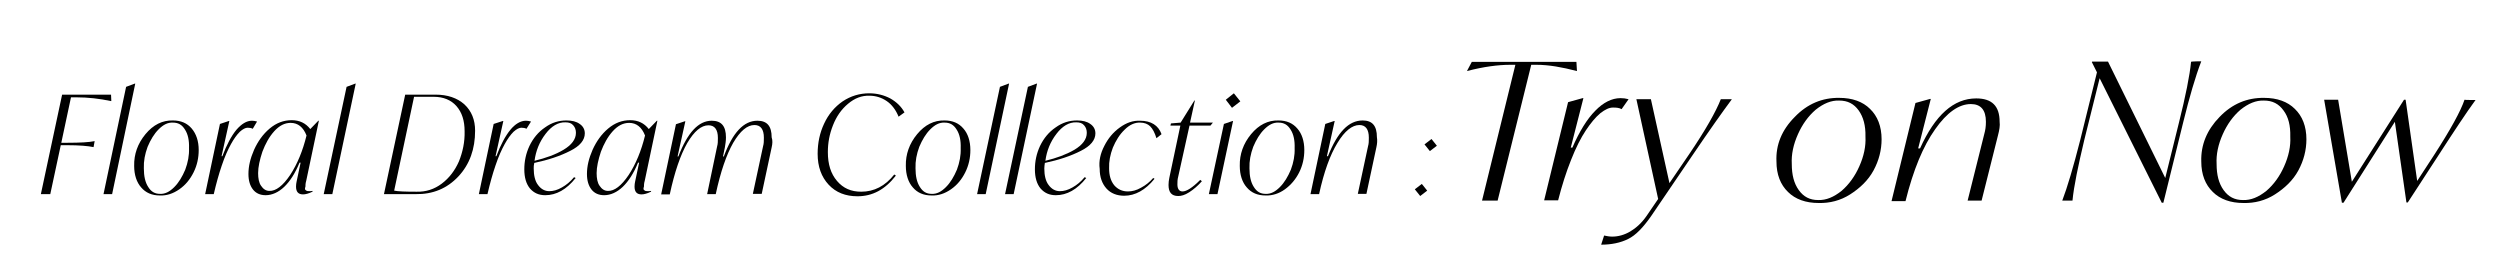 <?xml version="1.0" encoding="utf-8"?>
<!-- Generator: Adobe Illustrator 27.0.0, SVG Export Plug-In . SVG Version: 6.00 Build 0)  -->
<svg version="1.1" id="Layer_1" xmlns="http://www.w3.org/2000/svg" xmlns:xlink="http://www.w3.org/1999/xlink" x="0px" y="0px"
	 viewBox="0 0 929.8 103" style="enable-background:new 0 0 929.8 103;" xml:space="preserve">
<path d="M26.4,36.2l-3.6,16.9H25c4.8,0,8.2-0.2,10.1-0.6h0.1l-0.4,2.2h-0.1c-1.9-0.4-5.2-0.7-9.8-0.7h-2.3l-3.9,18.2h-3.5l7.9-37
	h18.2l0.1,2.4h-0.1c-4.2-0.9-8.5-1.4-12.9-1.4C28.4,36.2,26.4,36.2,26.4,36.2z"/>
<path d="M46.9,32.3l3.2-1.2h0.2l-8.6,41.1h-3.2L46.9,32.3z"/>
<path d="M54.1,49.9c2.9-3.5,6.3-5.2,10.2-5.1c3,0,5.3,1,7,3s2.6,4.7,2.6,8c0,2.9-0.6,5.7-1.9,8.3c-1.3,2.6-3,4.7-5.3,6.3
	c-2.3,1.6-4.7,2.4-7.2,2.3c-3,0-5.3-1-7-3c-1.7-1.9-2.6-4.7-2.6-8C49.8,57.4,51.2,53.4,54.1,49.9z M68.8,48.2
	c-1.1-1.8-2.5-2.6-4.5-2.6c-1.9-0.1-3.6,0.8-5.3,2.5c-1.7,1.7-3,3.9-4.1,6.5c-1,2.7-1.5,5.3-1.4,8c0,2.9,0.5,5.2,1.6,6.9
	c1.1,1.8,2.5,2.6,4.4,2.6c1.9,0.1,3.6-0.8,5.3-2.5c1.7-1.7,3-3.9,4.1-6.5c1-2.7,1.5-5.3,1.4-8C70.4,52.2,69.9,49.9,68.8,48.2z"/>
<path d="M94,47.9c-0.5-0.3-1.2-0.4-1.9-0.4c-0.8,0-1.8,0.5-2.9,1.5c-1.1,1.1-2.2,2.6-3.3,4.6c-1.1,2-2.3,4.6-3.4,7.9
	c-1.1,3.2-2.1,6.8-3,10.7h-3.2l5.5-26.1l3.3-1.1h0.2l-2.9,13.1h0.3c1.6-4.3,3.4-7.6,5.2-9.8c1.9-2.2,3.8-3.4,5.8-3.4
	c0.6,0,1.2,0.1,1.9,0.3L94,47.9z"/>
<path d="M113.8,70.8c0.3,0.3,0.8,0.3,1.6,0.3c0,0,0.3,0,0.9-0.1l-0.1,0.3c-1.4,0.7-2.6,1-3.5,1c-1.7,0-2.6-0.9-2.6-2.9
	c0-0.7,0.1-1.3,0.2-1.8l1.5-7.1h-0.4c-1.6,3.9-3.5,6.9-5.7,9c-2.1,2-4.5,3.1-6.9,3.1c-2,0-3.6-0.7-4.7-2.1c-1.1-1.4-1.7-3.3-1.7-5.8
	c0-2.9,0.7-5.8,2.1-9c1.4-3.1,3.3-5.8,5.8-7.9c2.5-2.1,5.2-3.1,8.2-3.1c2.9,0,5.2,1.1,6.9,3.3l3-3.1h0.2l-4.7,22.3
	c-0.3,1-0.3,1.7-0.3,2.2C113.3,70.2,113.4,70.6,113.8,70.8z M108.1,45.7c-2.2,0-4.2,1-6.1,3.1c-1.9,2.1-3.3,4.7-4.4,7.6
	c-1,3-1.6,5.7-1.6,8c0,1.9,0.3,3.6,1.1,4.7c0.8,1.2,1.8,1.9,3.1,1.9c2.4,0.1,5-1.9,7.7-5.9c2.7-4.1,4.7-9,6.1-14.7
	C112.8,47.3,110.8,45.7,108.1,45.7z"/>
<path d="M128.9,32.3l3.2-1.2h0.2l-8.7,41.1h-3.2L128.9,32.3z"/>
<path d="M170.5,65.6c-4.2,4.5-9.5,6.7-15.9,6.6h-11.8l7.9-37H162c4.4,0,8,1.2,10.7,3.6c2.7,2.5,4,5.8,4,9.8
	C176.7,55.4,174.7,61.1,170.5,65.6z M169.8,39.5c-2-2.3-4.9-3.5-8.5-3.5H154l-7.4,34.9c1.4,0.3,4.2,0.4,8.3,0.4
	c3.5,0.1,6.6-0.9,9.4-3s4.9-4.9,6.4-8.3c1.4-3.5,2.2-7.2,2.1-11.2C172.8,44.9,171.8,41.8,169.8,39.5z"/>
<path d="M195.8,47.9c-0.5-0.3-1.2-0.4-1.9-0.4c-0.8,0-1.8,0.5-2.9,1.5c-1.1,1.1-2.2,2.6-3.3,4.6c-1.1,2-2.3,4.6-3.4,7.9
	c-1.1,3.2-2.1,6.8-3,10.7h-3.2l5.5-26.1L187,45h0.2l-2.9,13.1h0.3c1.6-4.3,3.4-7.6,5.2-9.8s3.8-3.4,5.8-3.4c0.6,0,1.2,0.1,1.9,0.3
	L195.8,47.9z"/>
<path d="M198.5,62.7c0,2.5,0.5,4.7,1.6,6.1c1.1,1.5,2.5,2.3,4.2,2.3c1.4,0,3-0.4,4.7-1.4c1.6-0.9,3.1-2.1,4.5-3.8l0.6,0.3
	c-3.4,4.3-7.2,6.4-11.3,6.4c-2.4,0-4.2-0.8-5.7-2.5c-1.4-1.7-2.1-4.1-2.1-7.1c0-3,0.6-5.9,1.9-8.7c1.4-2.9,3.3-5.2,5.8-6.9
	c2.5-1.8,5.1-2.6,8-2.6c2,0,3.7,0.4,4.9,1.3c1.2,0.8,1.9,2,1.9,3.5c0,2.5-1.8,4.7-5.4,6.5c-3.7,1.9-8.2,3.4-13.4,4.5
	C198.5,61.4,198.5,62,198.5,62.7z M209.6,55.7c3-1.8,4.6-3.9,4.6-6.3c0-1.1-0.3-2-1-2.8s-1.6-1.1-2.9-1.1c-2.7-0.1-5.2,1.4-7.4,4.3
	c-2.3,3-3.6,6.3-4.1,10C202.9,58.8,206.6,57.5,209.6,55.7z"/>
<path d="M239.7,70.8c0.3,0.3,0.8,0.3,1.6,0.3c0,0,0.3,0,0.9-0.1l-0.1,0.3c-1.4,0.7-2.6,1-3.5,1c-1.7,0-2.6-0.9-2.6-2.9
	c0-0.7,0.1-1.3,0.2-1.8l1.5-7.1h-0.4c-1.6,3.9-3.5,6.9-5.7,9c-2.1,2-4.5,3.1-6.9,3.1c-2,0-3.6-0.7-4.7-2.1c-1.1-1.4-1.7-3.3-1.7-5.8
	c0-2.9,0.7-5.8,2.1-9c1.4-3.1,3.3-5.8,5.8-7.9c2.5-2.1,5.2-3.1,8.2-3.1c2.9,0,5.2,1.1,6.9,3.3l3-3.1h0.2l-4.7,22.3
	c-0.3,1-0.3,1.7-0.3,2.2C239.2,70.2,239.3,70.6,239.7,70.8z M234,45.7c-2.2,0-4.2,1-6.1,3.1c-1.9,2.1-3.3,4.7-4.4,7.6
	c-1,3-1.6,5.7-1.6,8c0,1.9,0.3,3.6,1.1,4.7c0.8,1.2,1.8,1.9,3.1,1.9c2.4,0.1,5-1.9,7.7-5.9c2.7-4.1,4.7-9,6.1-14.7
	C238.7,47.3,236.7,45.7,234,45.7z"/>
<path d="M287,54.8l-3.7,17.3H280l3.8-17.7c0.3-1,0.3-2,0.3-3.2c0-3.1-1.2-4.7-3.5-4.7c-2.7,0-5.3,2.2-7.9,6.6
	c-2.5,4.4-4.7,10.7-6.5,19.1h-3.2l3.7-17.7c0.3-1,0.3-2,0.3-3.2c0-3.1-1.2-4.7-3.5-4.7c-2.7,0-5.3,2.2-7.9,6.6
	c-2.5,4.4-4.7,10.7-6.5,19.1h-3.2l5.5-26.1l3.3-1.1h0.2l-2.9,13.1h0.3c3.4-8.9,7.5-13.3,12.4-13.3c3.6,0,5.3,2,5.3,6.2
	c0,1.3-0.2,2.5-0.4,3.7l-0.7,3.4h0.3c3.3-8.9,7.4-13.3,12.5-13.3c3.6,0,5.3,2,5.3,6.2C287.4,52.2,287.3,53.5,287,54.8z"/>
<path d="M306.5,46c1.6-3.5,4-6.3,6.9-8.3c3-2,6.3-3,9.9-3c2.9,0,5.5,0.7,7.8,1.9c2.3,1.3,4.1,3,5.3,5.2l-2.2,1.6
	c-1-2.5-2.5-4.5-4.4-5.8s-4.1-2-6.4-2c-2.9-0.1-5.5,0.9-8,3c-2.5,2.1-4.3,4.7-5.6,8s-1.9,6.5-1.9,10c0,4.5,1.1,8,3.4,10.7
	c2.3,2.7,5.2,4,9,4c4.8,0,8.9-2.1,12.3-6.4l0.6,0.4c-4,5.2-8.7,7.7-14.3,7.7c-4.4,0-8-1.4-10.7-4.3s-4.1-6.7-4.1-11.5
	C304.1,53.1,304.9,49.4,306.5,46z"/>
<path d="M341.1,49.9c2.9-3.5,6.3-5.2,10.2-5.1c3,0,5.3,1,7,3c1.7,1.9,2.6,4.7,2.6,8c0,2.9-0.6,5.7-1.9,8.3c-1.3,2.6-3,4.7-5.3,6.3
	c-2.3,1.6-4.7,2.4-7.2,2.3c-3,0-5.3-1-7-3c-1.7-1.9-2.6-4.7-2.6-8C336.8,57.4,338.2,53.4,341.1,49.9z M355.8,48.2
	c-1.1-1.8-2.5-2.6-4.5-2.6c-1.9-0.1-3.6,0.8-5.3,2.5c-1.7,1.7-3,3.9-4.1,6.5c-1,2.7-1.5,5.3-1.4,8c0,2.9,0.5,5.2,1.6,6.9
	c1.1,1.8,2.5,2.6,4.4,2.6c1.9,0.1,3.6-0.8,5.3-2.5c1.7-1.7,3-3.9,4.1-6.5c1-2.7,1.5-5.3,1.4-8C357.4,52.2,356.9,49.9,355.8,48.2z"/>
<path d="M371.9,32.3l3.2-1.2h0.2l-8.7,41.1h-3.2L371.9,32.3z"/>
<path d="M382.3,32.3l3.2-1.2h0.2L377,72.2h-3.2L382.3,32.3z"/>
<path d="M388.4,62.7c0,2.5,0.5,4.7,1.6,6.1c1.1,1.5,2.5,2.3,4.2,2.3c1.4,0,3-0.4,4.7-1.4c1.6-0.9,3.1-2.1,4.5-3.8l0.6,0.3
	c-3.4,4.3-7.2,6.4-11.3,6.4c-2.4,0-4.2-0.8-5.7-2.5c-1.4-1.7-2.1-4.1-2.1-7.1c0-3,0.6-5.9,1.9-8.7c1.4-2.9,3.3-5.2,5.8-6.9
	c2.5-1.8,5.1-2.6,8-2.6c2,0,3.7,0.4,4.9,1.3c1.2,0.8,1.9,2,1.9,3.5c0,2.5-1.8,4.7-5.4,6.5c-3.7,1.9-8.2,3.4-13.4,4.5
	C388.5,61.4,388.4,62,388.4,62.7z M399.6,55.7c3-1.8,4.6-3.9,4.6-6.3c0-1.1-0.3-2-1-2.8c-0.7-0.8-1.6-1.1-2.9-1.1
	c-2.7-0.1-5.2,1.4-7.4,4.3c-2.3,3-3.6,6.3-4.1,10C392.9,58.8,396.5,57.5,399.6,55.7z"/>
<path d="M410.7,54.3c1.4-2.8,3.3-5.1,5.8-6.9c2.5-1.8,4.9-2.6,7.5-2.5c4.1,0,6.8,1.7,8,5l-1.9,1.5c-0.6-2-1.4-3.5-2.3-4.4
	c-0.9-0.9-2.2-1.4-3.7-1.4c-2-0.1-4,0.8-5.8,2.6c-1.9,1.8-3.3,4.1-4.4,6.7c-1,2.6-1.5,5.2-1.4,7.7c0,2.6,0.6,4.7,1.9,6.3
	c1.3,1.5,3,2.3,5.1,2.3c1.5,0,3.2-0.4,4.9-1.4c1.7-0.9,3.2-2.1,4.5-3.6l0.5,0.3c-3.4,4.2-7.2,6.3-11.3,6.3c-2.7,0-5-0.9-6.6-2.7
	c-1.6-1.8-2.5-4.2-2.5-7.3C408.6,59.9,409.3,57,410.7,54.3z"/>
<path d="M438.2,65.7c-0.3,1.1-0.3,2-0.3,2.9c0,1.7,0.7,2.6,1.9,2.6c1.5,0,3.7-1.4,6.6-4.3l0.6,0.5c-1.5,1.7-3,3-4.7,4.1
	s-3,1.4-4.1,1.4c-2.5,0-3.6-1.4-3.6-4.1c0-0.8,0.1-1.8,0.3-2.7l4.1-19.4h-3.7l0.2-0.8l3.6-0.3l5.1-8.2h0.2l-1.8,8.2h8.5l-0.9,1.1
	h-7.8L438.2,65.7z"/>
<path d="M455.2,46.1l3.2-1.1h0.2l-5.8,27.2h-3.2L455.2,46.1z M455.9,37.1l3-2.4l2.4,3l-3.1,2.4L455.9,37.1z"/>
<path d="M465.3,49.9c2.9-3.5,6.3-5.2,10.2-5.1c3,0,5.3,1,7,3c1.7,1.9,2.6,4.7,2.6,8c0,2.9-0.6,5.7-1.9,8.3c-1.3,2.6-3.1,4.7-5.3,6.3
	s-4.7,2.4-7.2,2.3c-3,0-5.3-1-7-3c-1.7-1.9-2.6-4.7-2.6-8C461,57.4,462.4,53.4,465.3,49.9z M480,48.2c-1.1-1.8-2.5-2.6-4.5-2.6
	c-1.9-0.1-3.6,0.8-5.3,2.5c-1.7,1.7-3,3.9-4.1,6.5c-1,2.7-1.5,5.3-1.4,8c0,2.9,0.5,5.2,1.6,6.9c1.1,1.8,2.5,2.6,4.4,2.6
	c1.9,0.1,3.6-0.8,5.3-2.5c1.7-1.7,3-3.9,4.1-6.5c1-2.7,1.5-5.3,1.4-8C481.6,52.2,481.1,49.9,480,48.2z"/>
<path d="M511.9,54.8l-3.7,17.3h-3.2l3.8-17.7c0.3-1,0.3-2,0.3-3.2c0-3.1-1.2-4.7-3.5-4.7c-2.7,0-5.5,2.2-8.2,6.7
	c-2.7,4.4-5,10.7-6.8,19h-3.2l5.5-26.1l3.3-1.1h0.2l-2.9,13.1h0.4c3.5-8.9,7.7-13.3,12.9-13.3c3.6,0,5.3,2,5.3,6.2
	C512.3,52.2,512.2,53.5,511.9,54.8z"/>
<path d="M526.2,70.4l2.6-2l2,2.5l-2.6,2L526.2,70.4z M529.8,53.7l2.6-2l2,2.5l-2.6,2L529.8,53.7z"/>
<path d="M586.5,26.4h-0.1c-5.4-1.4-10.3-2.3-15-2.3h-1.9L557,74.6h-5.8l12.4-50.5h-1.9c-4.5,0-9.9,0.7-16,2.3h-0.1l1.8-3.4h38.9
	L586.5,26.4z"/>
<path d="M603.1,40.6c-0.8-0.5-1.9-0.6-3.2-0.6c-1.4,0-2.9,0.7-4.7,2.1c-1.8,1.5-3.6,3.7-5.4,6.4c-1.8,2.7-3.7,6.4-5.5,11
	c-1.8,4.5-3.4,9.5-4.8,15h-5.2l8.9-36.5l5.4-1.5h0.3l-4.7,18.4h0.6c2.6-6,5.5-10.7,8.5-13.7c3-3.1,6.2-4.7,9.4-4.7
	c1,0,1.9,0.1,3,0.4L603.1,40.6z"/>
<path d="M643.9,37.2C641,41.1,636,48.1,629.3,58L614,80.5c-2.9,4.1-5.6,7-8.5,8.4c-2.8,1.4-6.2,2.1-10,2.1l1.1-3.4
	c1,0.2,1.9,0.4,3,0.4c2.2,0,4.5-0.6,6.7-1.9c2.2-1.3,4.3-3.2,6.1-5.8l4.3-6.3l-8.1-37.1h5.4l6.9,31.2l7.3-10.7
	c6.1-9,10-15.9,11.8-20.5h4V37.2z"/>
<path d="M667.5,43.5c4.7-4.9,10.3-7.2,16.6-7.1c4.8,0,8.7,1.4,11.4,4.1c2.8,2.7,4.3,6.5,4.3,11.3c0,4-1,7.9-3,11.6s-5.1,6.6-8.7,8.9
	s-7.6,3.3-11.7,3.2c-4.8,0-8.7-1.4-11.4-4.1c-2.8-2.7-4.3-6.5-4.3-11.3C660.4,53.9,662.7,48.3,667.5,43.5z M691.3,41.1
	c-1.8-2.5-4.1-3.7-7.3-3.7c-3-0.1-5.8,1.1-8.7,3.4c-2.8,2.4-5,5.5-6.6,9.1c-1.7,3.8-2.5,7.5-2.3,11.1c0,4,0.8,7.2,2.6,9.7
	c1.8,2.5,4.1,3.7,7.2,3.7c3,0.1,5.8-1.1,8.7-3.4c2.8-2.4,5-5.5,6.6-9.1c1.7-3.8,2.5-7.5,2.3-11.1C693.9,46.7,693,43.5,691.3,41.1z"
	/>
<path d="M743.1,50.3L737,74.6h-5.2l6.2-24.8c0.4-1.4,0.6-2.8,0.6-4.5c0-4.4-1.9-6.6-5.6-6.6c-4.4,0-8.9,3.1-13.3,9.4
	c-4.4,6.2-8.1,15-11,26.7h-5.2l8.9-36.5l5.4-1.5h0.3l-4.7,18.4h0.7c5.6-12.4,12.5-18.6,20.9-18.6c5.8,0,8.7,2.8,8.7,8.7
	C743.9,46.7,743.6,48.4,743.1,50.3z"/>
<path d="M818.7,22.8c-2.2,5.7-4.4,13.3-6.7,22.6l-7.4,30H804l-23.1-46.3L775.2,52c-2.3,9.7-3.9,17.3-4.4,22.6H767
	c1.9-5,4.1-12.4,6.7-22.6l6.2-25.1l-1.9-3.8l0.1-0.2h5.9l21.3,43.3l5.1-20.6c2.5-10,4-17.5,4.5-22.6C815,22.8,818.7,22.8,818.7,22.8
	z"/>
<path d="M825.5,43.5c4.7-4.9,10.3-7.2,16.6-7.1c4.8,0,8.7,1.4,11.4,4.1c2.8,2.7,4.3,6.5,4.3,11.3c0,4-1,7.9-3,11.6s-5.1,6.6-8.7,8.9
	s-7.6,3.3-11.7,3.2c-4.8,0-8.7-1.4-11.4-4.1c-2.8-2.7-4.3-6.5-4.3-11.3C818.5,53.9,820.8,48.3,825.5,43.5z M849.3,41.1
	c-1.8-2.5-4.1-3.7-7.3-3.7c-3-0.1-5.8,1.1-8.7,3.4c-2.8,2.4-5,5.5-6.6,9.1c-1.7,3.8-2.5,7.5-2.3,11.1c0,4,0.8,7.2,2.6,9.7
	c1.8,2.5,4.1,3.7,7.2,3.7c3,0.1,5.8-1.1,8.7-3.4c2.8-2.4,5-5.5,6.6-9.1c1.7-3.8,2.5-7.5,2.3-11.1C851.9,46.7,851.1,43.5,849.3,41.1z
	"/>
<path d="M920.7,37.2c-3.3,4.5-8,11.6-14.2,21.2l-11,16.9H895l-4.3-30l-19.1,30.1H871l-6.6-38.3h5.2l5.1,30.5l19.4-30.5h0.6l4.3,30.2
	l6.2-9.5c6.2-9.6,10-16.5,11.4-20.7C916.6,37.2,920.7,37.2,920.7,37.2z"/>
</svg>
